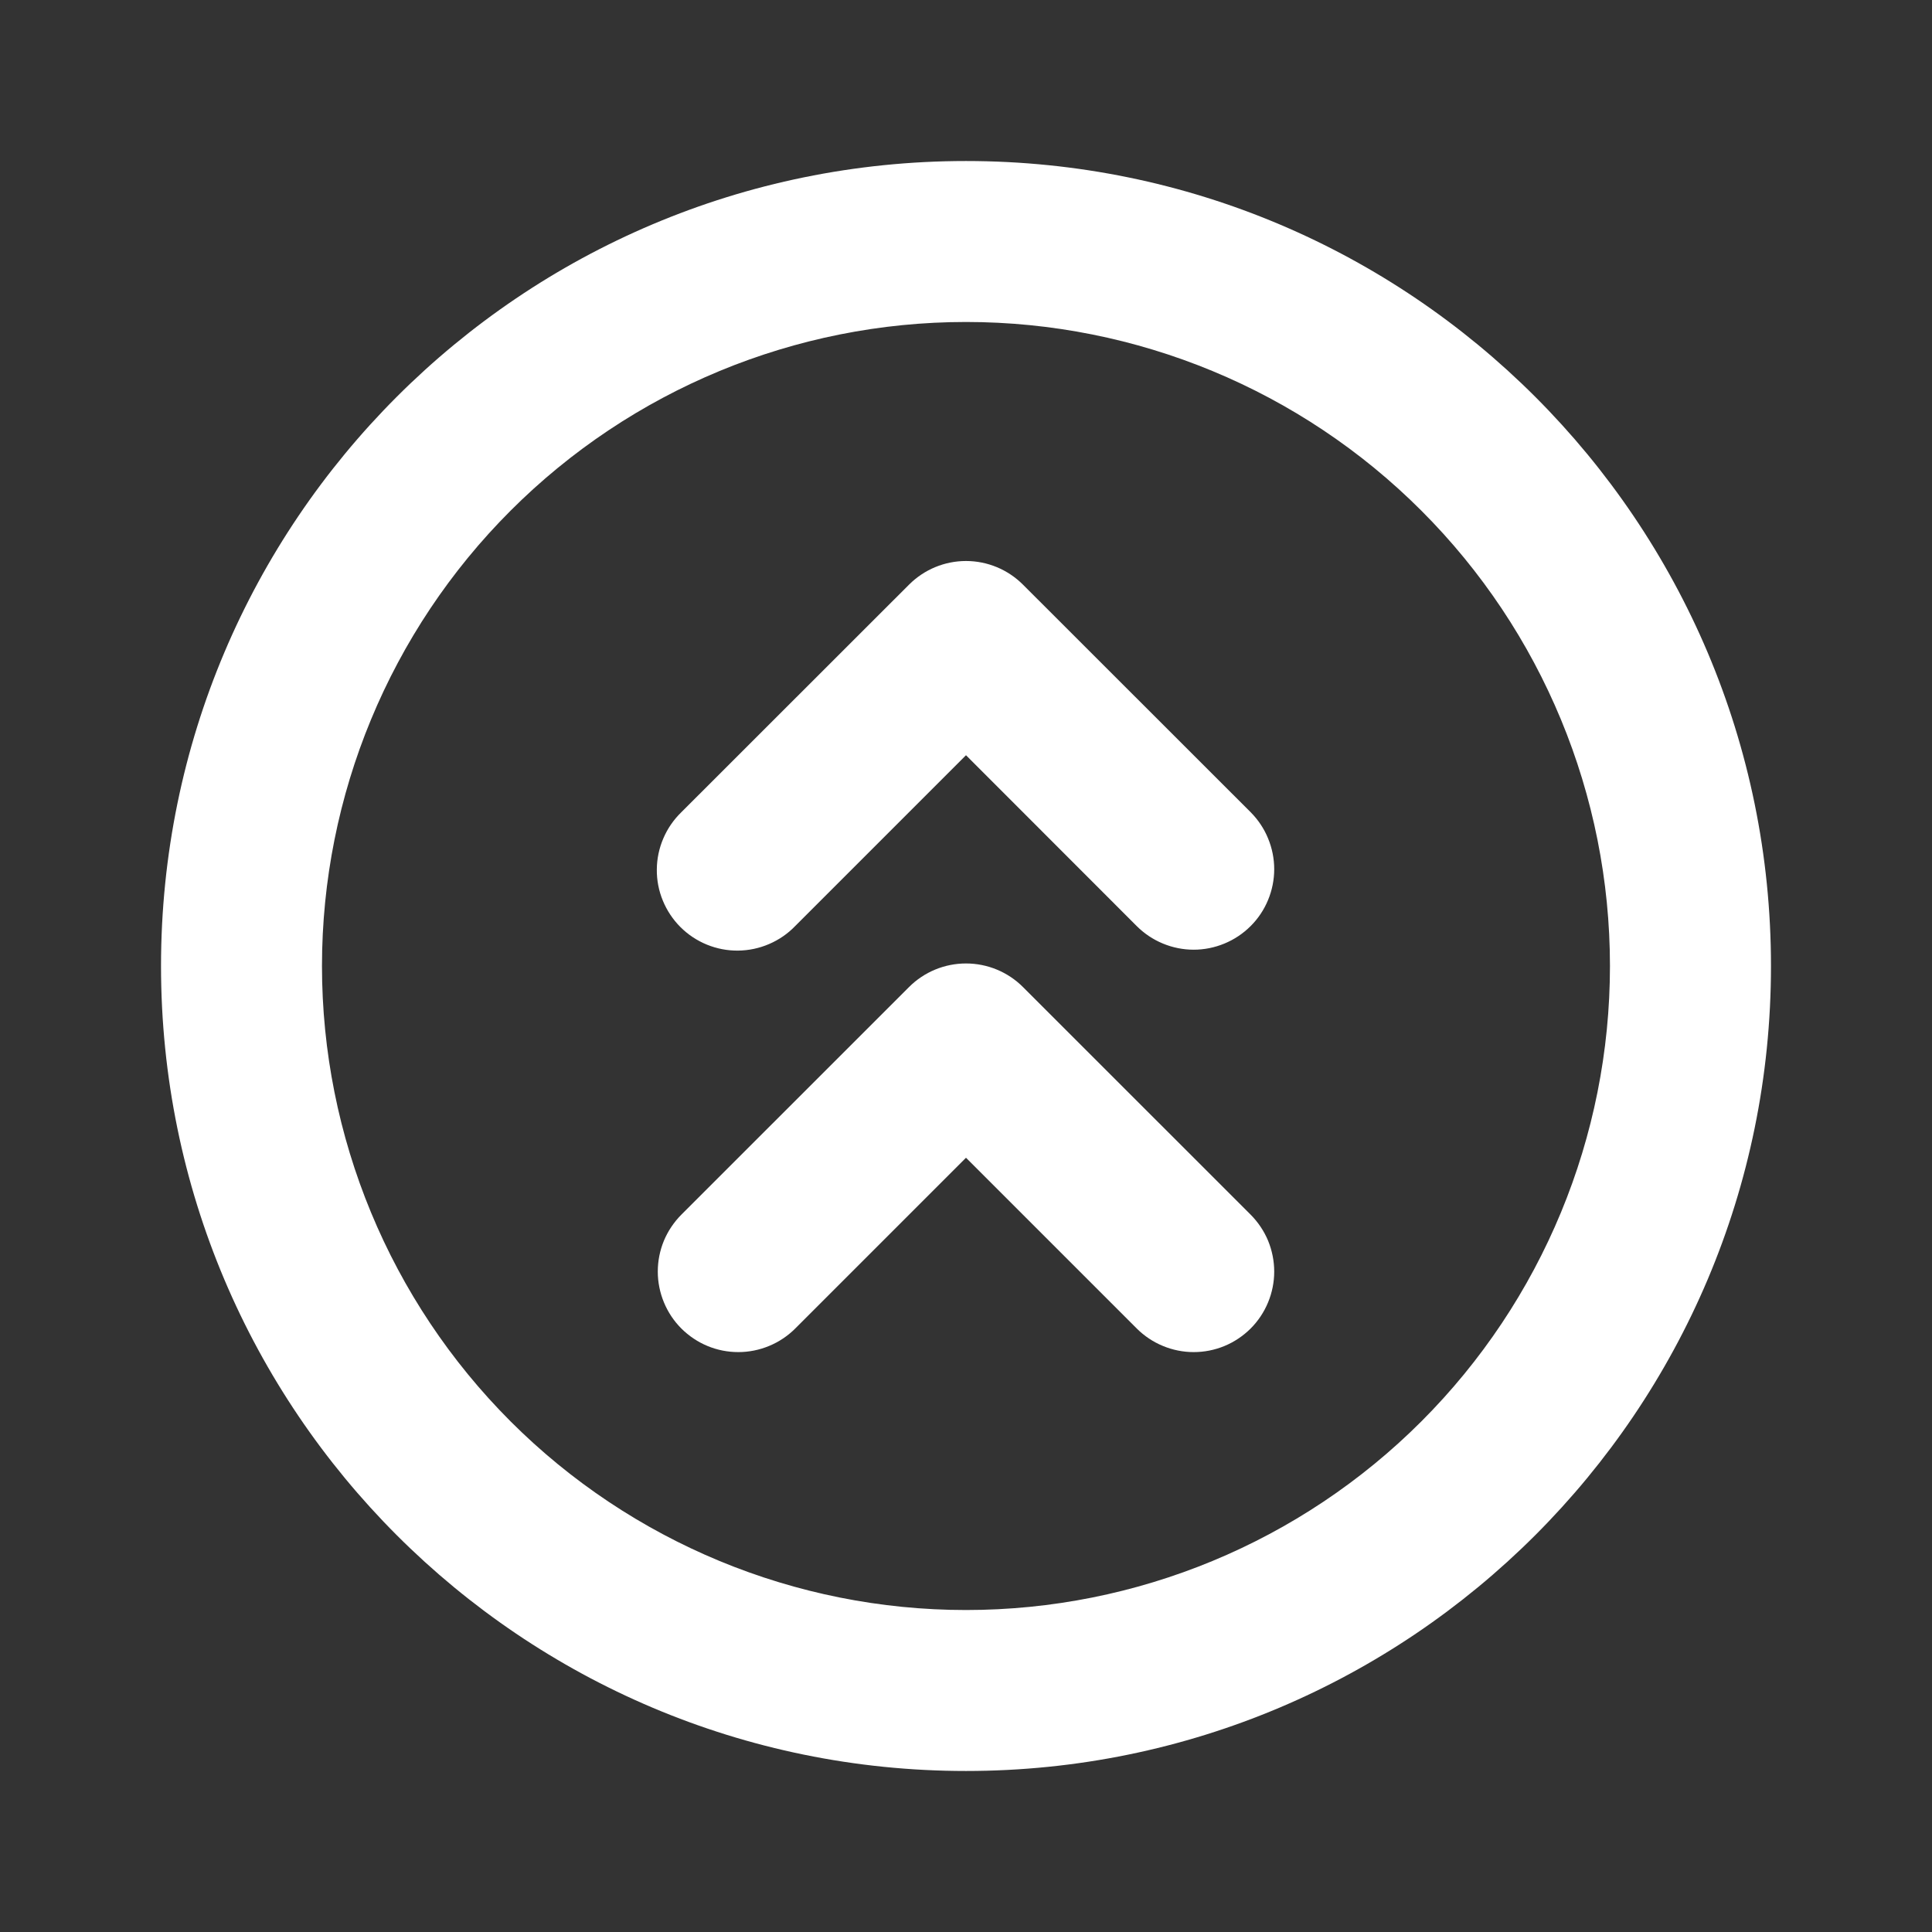 <svg width="32" height="32" viewBox="0 0 32 32" fill="none" xmlns="http://www.w3.org/2000/svg">
<rect x="0" y="0" width="32" height="32" fill="#333333" stroke="none"/>
<path d="M16 26.667C18.829 26.667 21.542 25.543 23.542 23.543C25.543 21.542 26.666 18.829 26.666 16C26.666 13.171 25.543 10.458 23.542 8.458C21.542 6.457 18.829 5.333 16 5.333C13.171 5.333 10.458 6.457 8.457 8.458C6.457 10.458 5.333 13.171 5.333 16C5.333 18.829 6.457 21.542 8.457 23.543C10.458 25.543 13.171 26.667 16 26.667ZM16 29.333C8.636 29.333 2.667 23.364 2.667 16C2.667 8.636 8.636 2.667 16 2.667C23.364 2.667 29.333 8.636 29.333 16C29.333 23.364 23.364 29.333 16 29.333Z" fill="white"/>
<path d="M16 12.509L13.172 15.337C13.049 15.465 12.902 15.566 12.739 15.636C12.577 15.706 12.402 15.743 12.225 15.745C12.048 15.747 11.872 15.713 11.708 15.646C11.544 15.579 11.395 15.48 11.27 15.355C11.145 15.23 11.046 15.081 10.979 14.918C10.911 14.754 10.877 14.578 10.879 14.401C10.88 14.224 10.917 14.049 10.987 13.886C11.056 13.724 11.158 13.576 11.285 13.453L15.057 9.683C15.307 9.433 15.646 9.292 16 9.292C16.354 9.292 16.693 9.433 16.943 9.683L20.715 13.453C20.838 13.577 20.937 13.724 21.003 13.886C21.07 14.048 21.105 14.221 21.105 14.396C21.105 14.572 21.07 14.745 21.003 14.907C20.936 15.069 20.838 15.216 20.714 15.339C20.59 15.463 20.443 15.561 20.281 15.628C20.119 15.695 19.946 15.73 19.771 15.73C19.596 15.73 19.422 15.695 19.261 15.628C19.099 15.561 18.952 15.463 18.828 15.339L16 12.509Z" fill="white"/>
<path d="M16 19.176L13.172 22.004C13.048 22.128 12.901 22.226 12.739 22.293C12.578 22.36 12.404 22.395 12.229 22.395C12.054 22.395 11.88 22.361 11.719 22.294C11.557 22.227 11.41 22.128 11.286 22.005C11.162 21.881 11.064 21.734 10.997 21.572C10.93 21.41 10.895 21.237 10.895 21.062C10.895 20.887 10.929 20.713 10.996 20.551C11.063 20.39 11.162 20.243 11.285 20.119L15.057 16.348C15.307 16.098 15.646 15.958 16 15.958C16.354 15.958 16.693 16.098 16.943 16.348L20.715 20.119C20.838 20.243 20.937 20.39 21.004 20.551C21.07 20.713 21.105 20.887 21.105 21.062C21.105 21.237 21.07 21.41 21.003 21.572C20.936 21.734 20.838 21.881 20.714 22.005C20.59 22.128 20.443 22.227 20.281 22.294C20.119 22.361 19.946 22.395 19.771 22.395C19.596 22.395 19.422 22.36 19.261 22.293C19.099 22.226 18.952 22.128 18.828 22.004L16 19.176Z" fill="white"/>
</svg>
